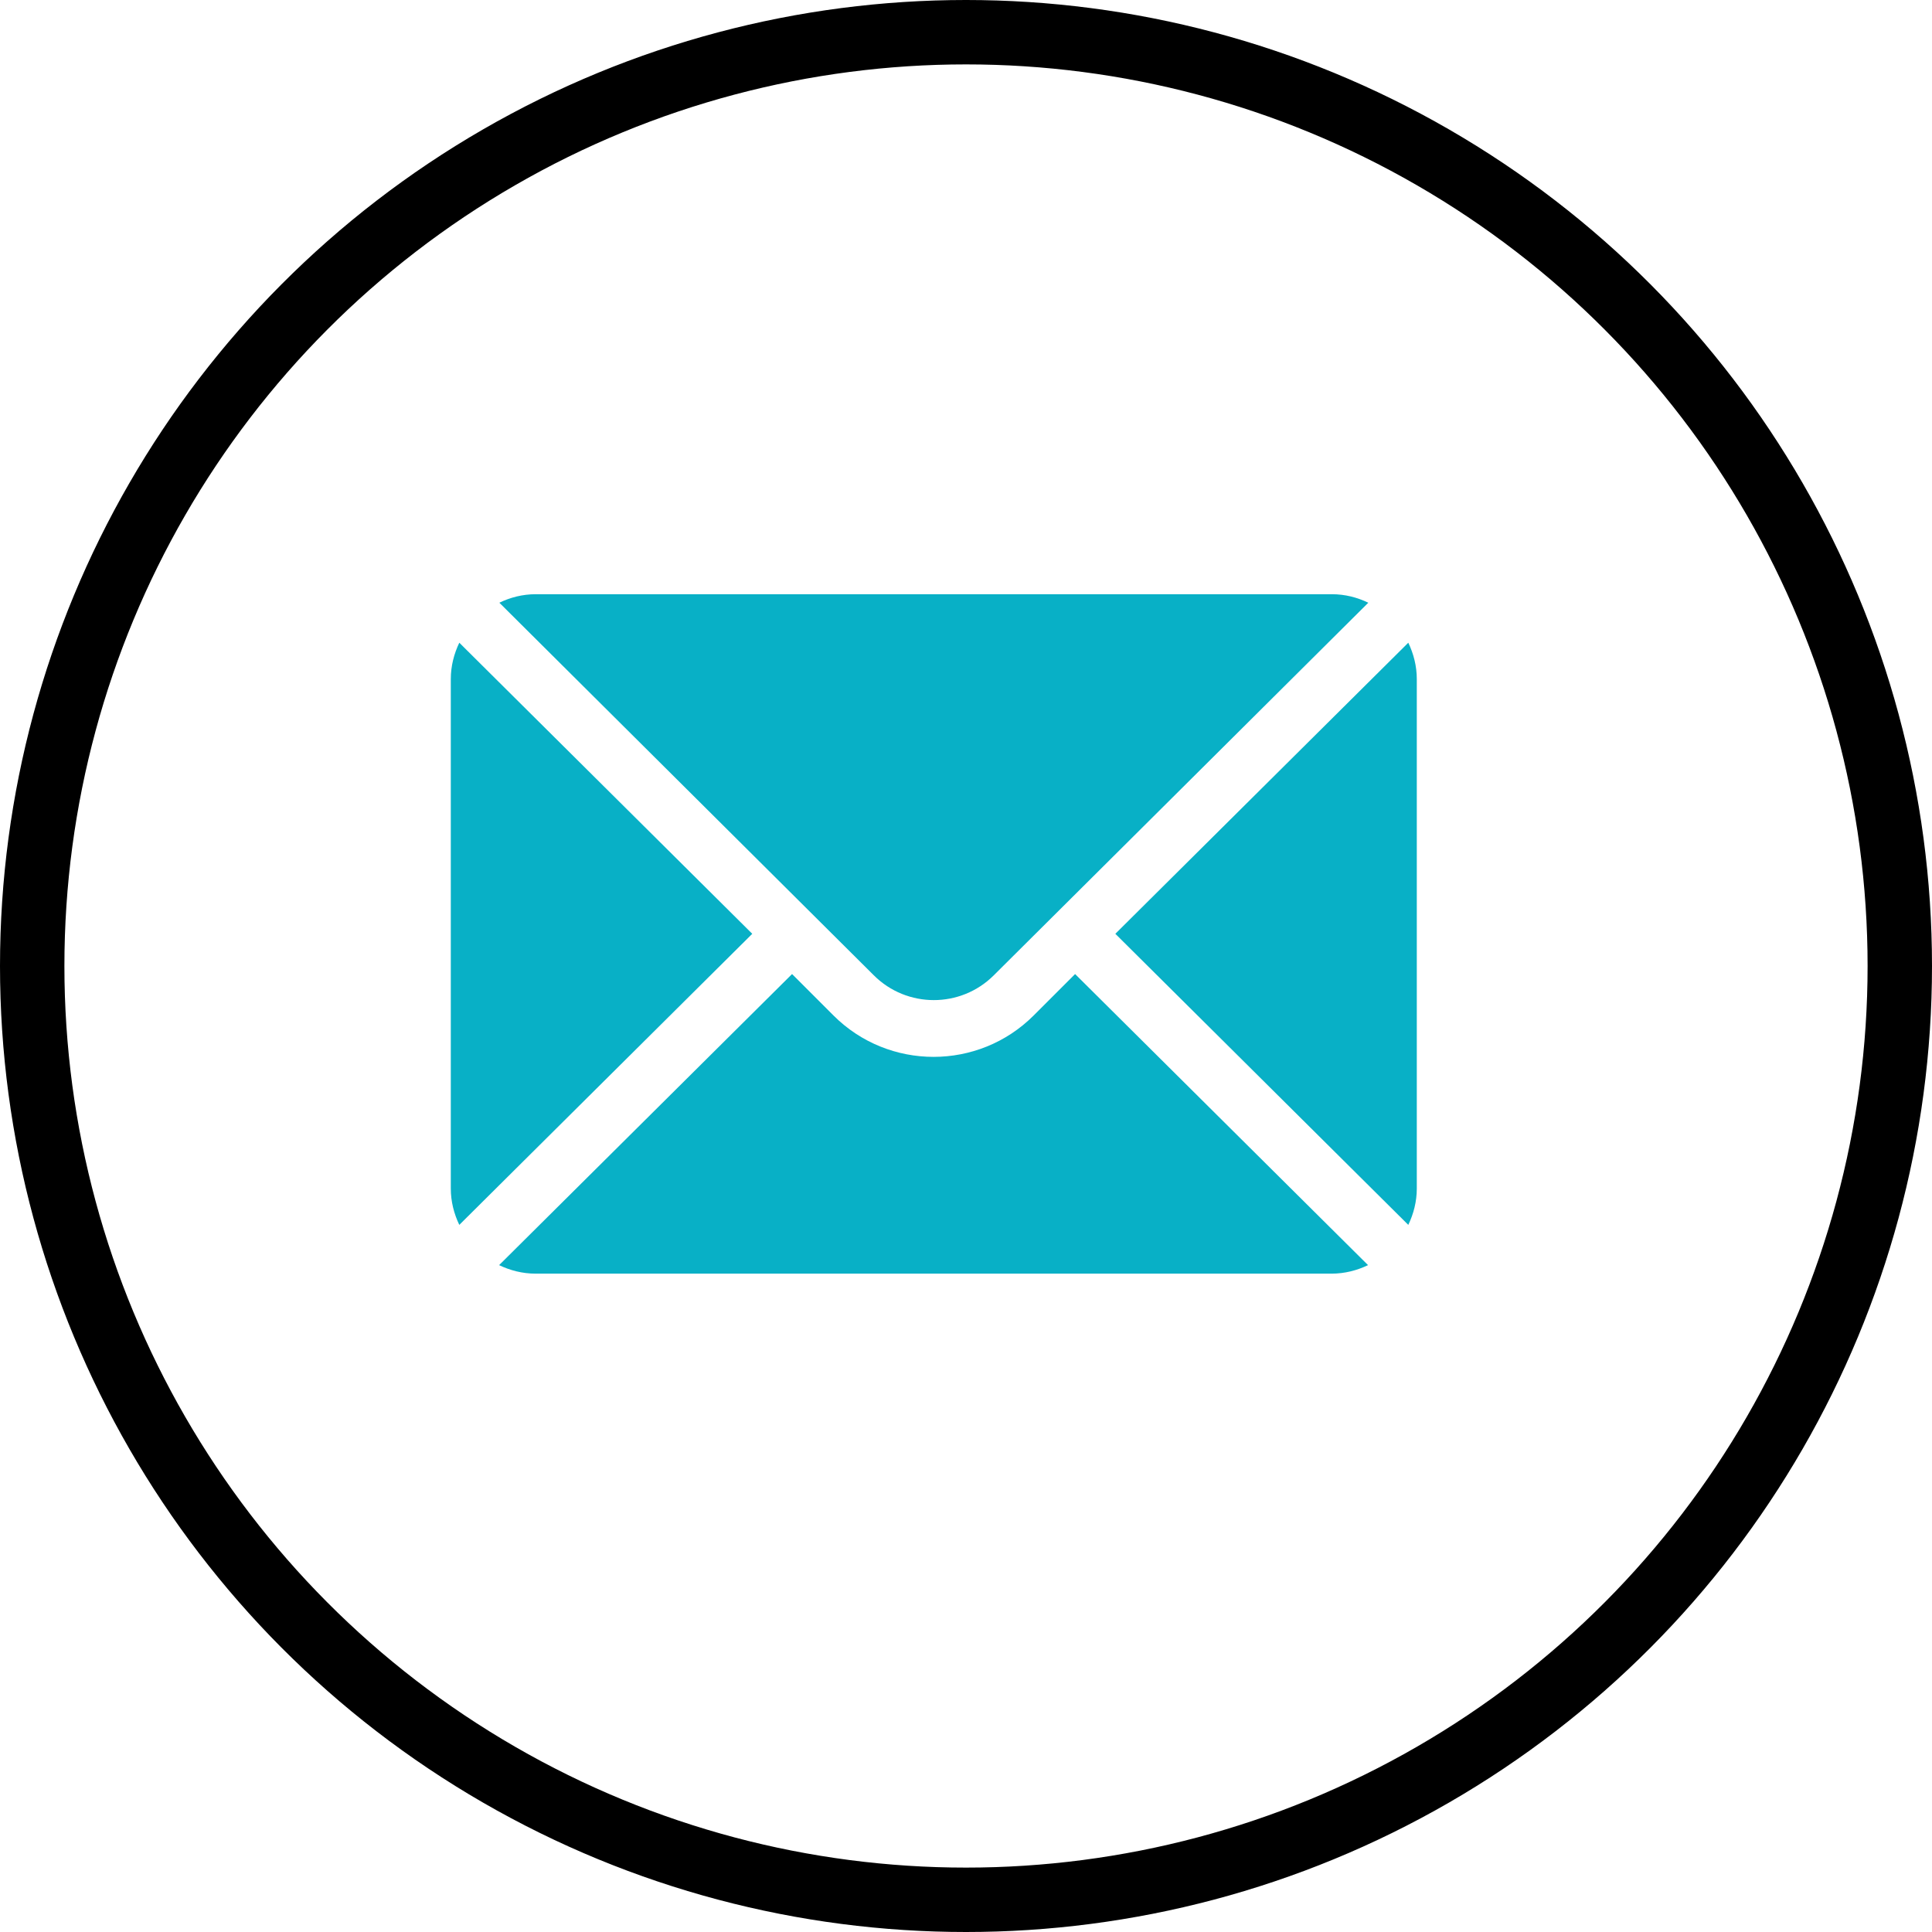 <?xml version="1.0"?>
<svg xmlns="http://www.w3.org/2000/svg" width="30" height="30" viewBox="0 0 30 30" fill="none">
<circle cx="15" cy="15" r="14.5" stroke="black"/>
<path d="M21.868 9.98L17.319 14.5L21.868 19.02C21.95 18.848 22 18.658 22 18.455V10.545C22 10.342 21.95 10.152 21.868 9.98ZM20.682 9.227H8.318C8.115 9.227 7.925 9.276 7.754 9.359L13.568 15.144C14.082 15.658 14.918 15.658 15.432 15.144L21.247 9.359C21.075 9.276 20.885 9.227 20.682 9.227ZM7.132 9.98C7.05 10.152 7 10.342 7 10.545V18.455C7 18.658 7.05 18.848 7.132 19.02L11.681 14.5L7.132 9.98Z" fill="#08B0C6"/>
<path d="M16.694 15.125L16.05 15.769C15.193 16.625 13.8 16.625 12.943 15.769L12.299 15.125L7.75 19.645C7.922 19.727 8.112 19.777 8.315 19.777H20.678C20.881 19.777 21.071 19.727 21.243 19.645L16.694 15.125Z" fill="#08B0C6"/>
</svg>
